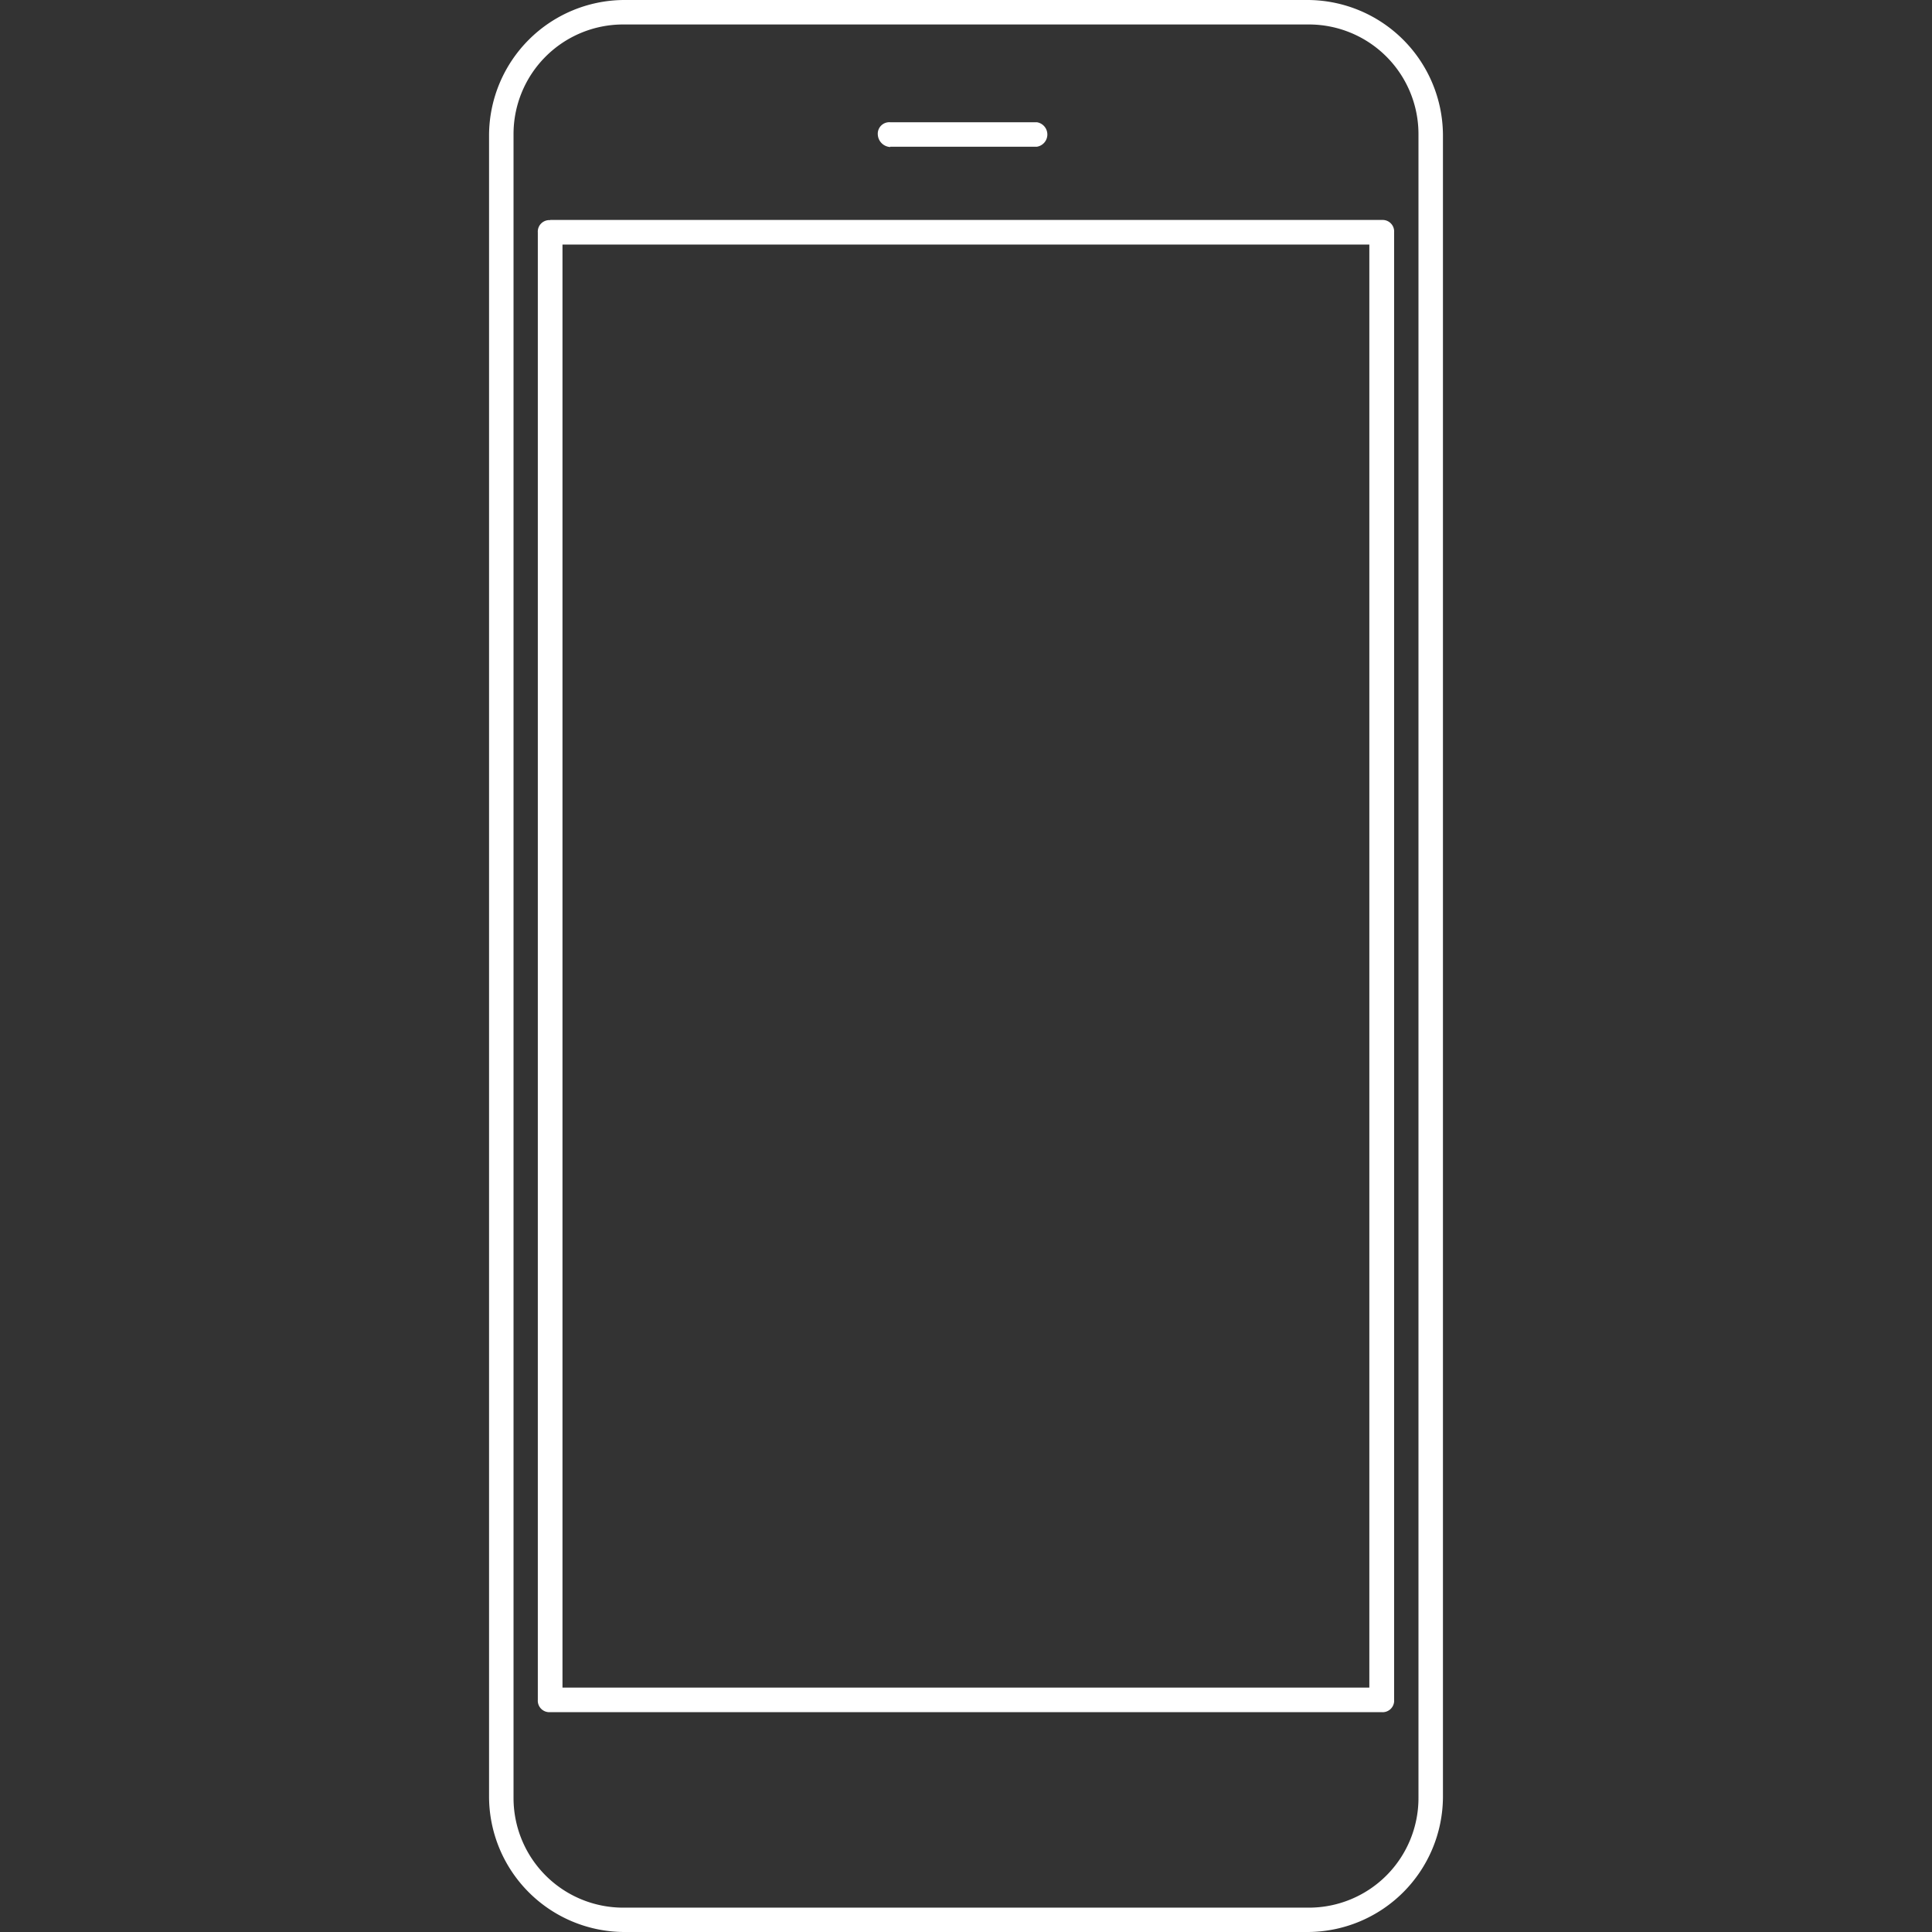 <svg fill="#fff" id="a" xmlns="http://www.w3.org/2000/svg" width="110" height="110" viewBox="0 0 311.81 311.81"><rect x="0" y="0" width="311.81" height="311.81" fill="#333333" stroke="none"/><title>icn</title><path id="obj887" d="M211.17,0H100.64A21.9,21.9,0,0,0,78.93,21.71V290.1a21.89,21.89,0,0,0,21.71,21.71H211.17a21.89,21.89,0,0,0,21.71-21.71V21.71A21.9,21.9,0,0,0,211.17,0Zm17.76,290.1a17.69,17.69,0,0,1-17.6,17.78H100.64a17.7,17.7,0,0,1-17.76-17.63q0-.08,0-.16V21.71A17.69,17.69,0,0,1,100.49,3.95H211.17a17.69,17.69,0,0,1,17.76,17.61c0,.05,0,.1,0,.15ZM88.8,35.53a1.86,1.86,0,0,0-2,2V274.33a1.86,1.86,0,0,0,1.75,2H223a1.86,1.86,0,0,0,2-2V37.5a1.86,1.86,0,0,0-1.75-2H88.8ZM221,272.36H90.78V39.47H221ZM143.67,23.68h23.68a2,2,0,0,0,0-3.95H143.67a1.86,1.86,0,0,0-2,2,2.13,2.13,0,0,0,2,2Z"/></svg>